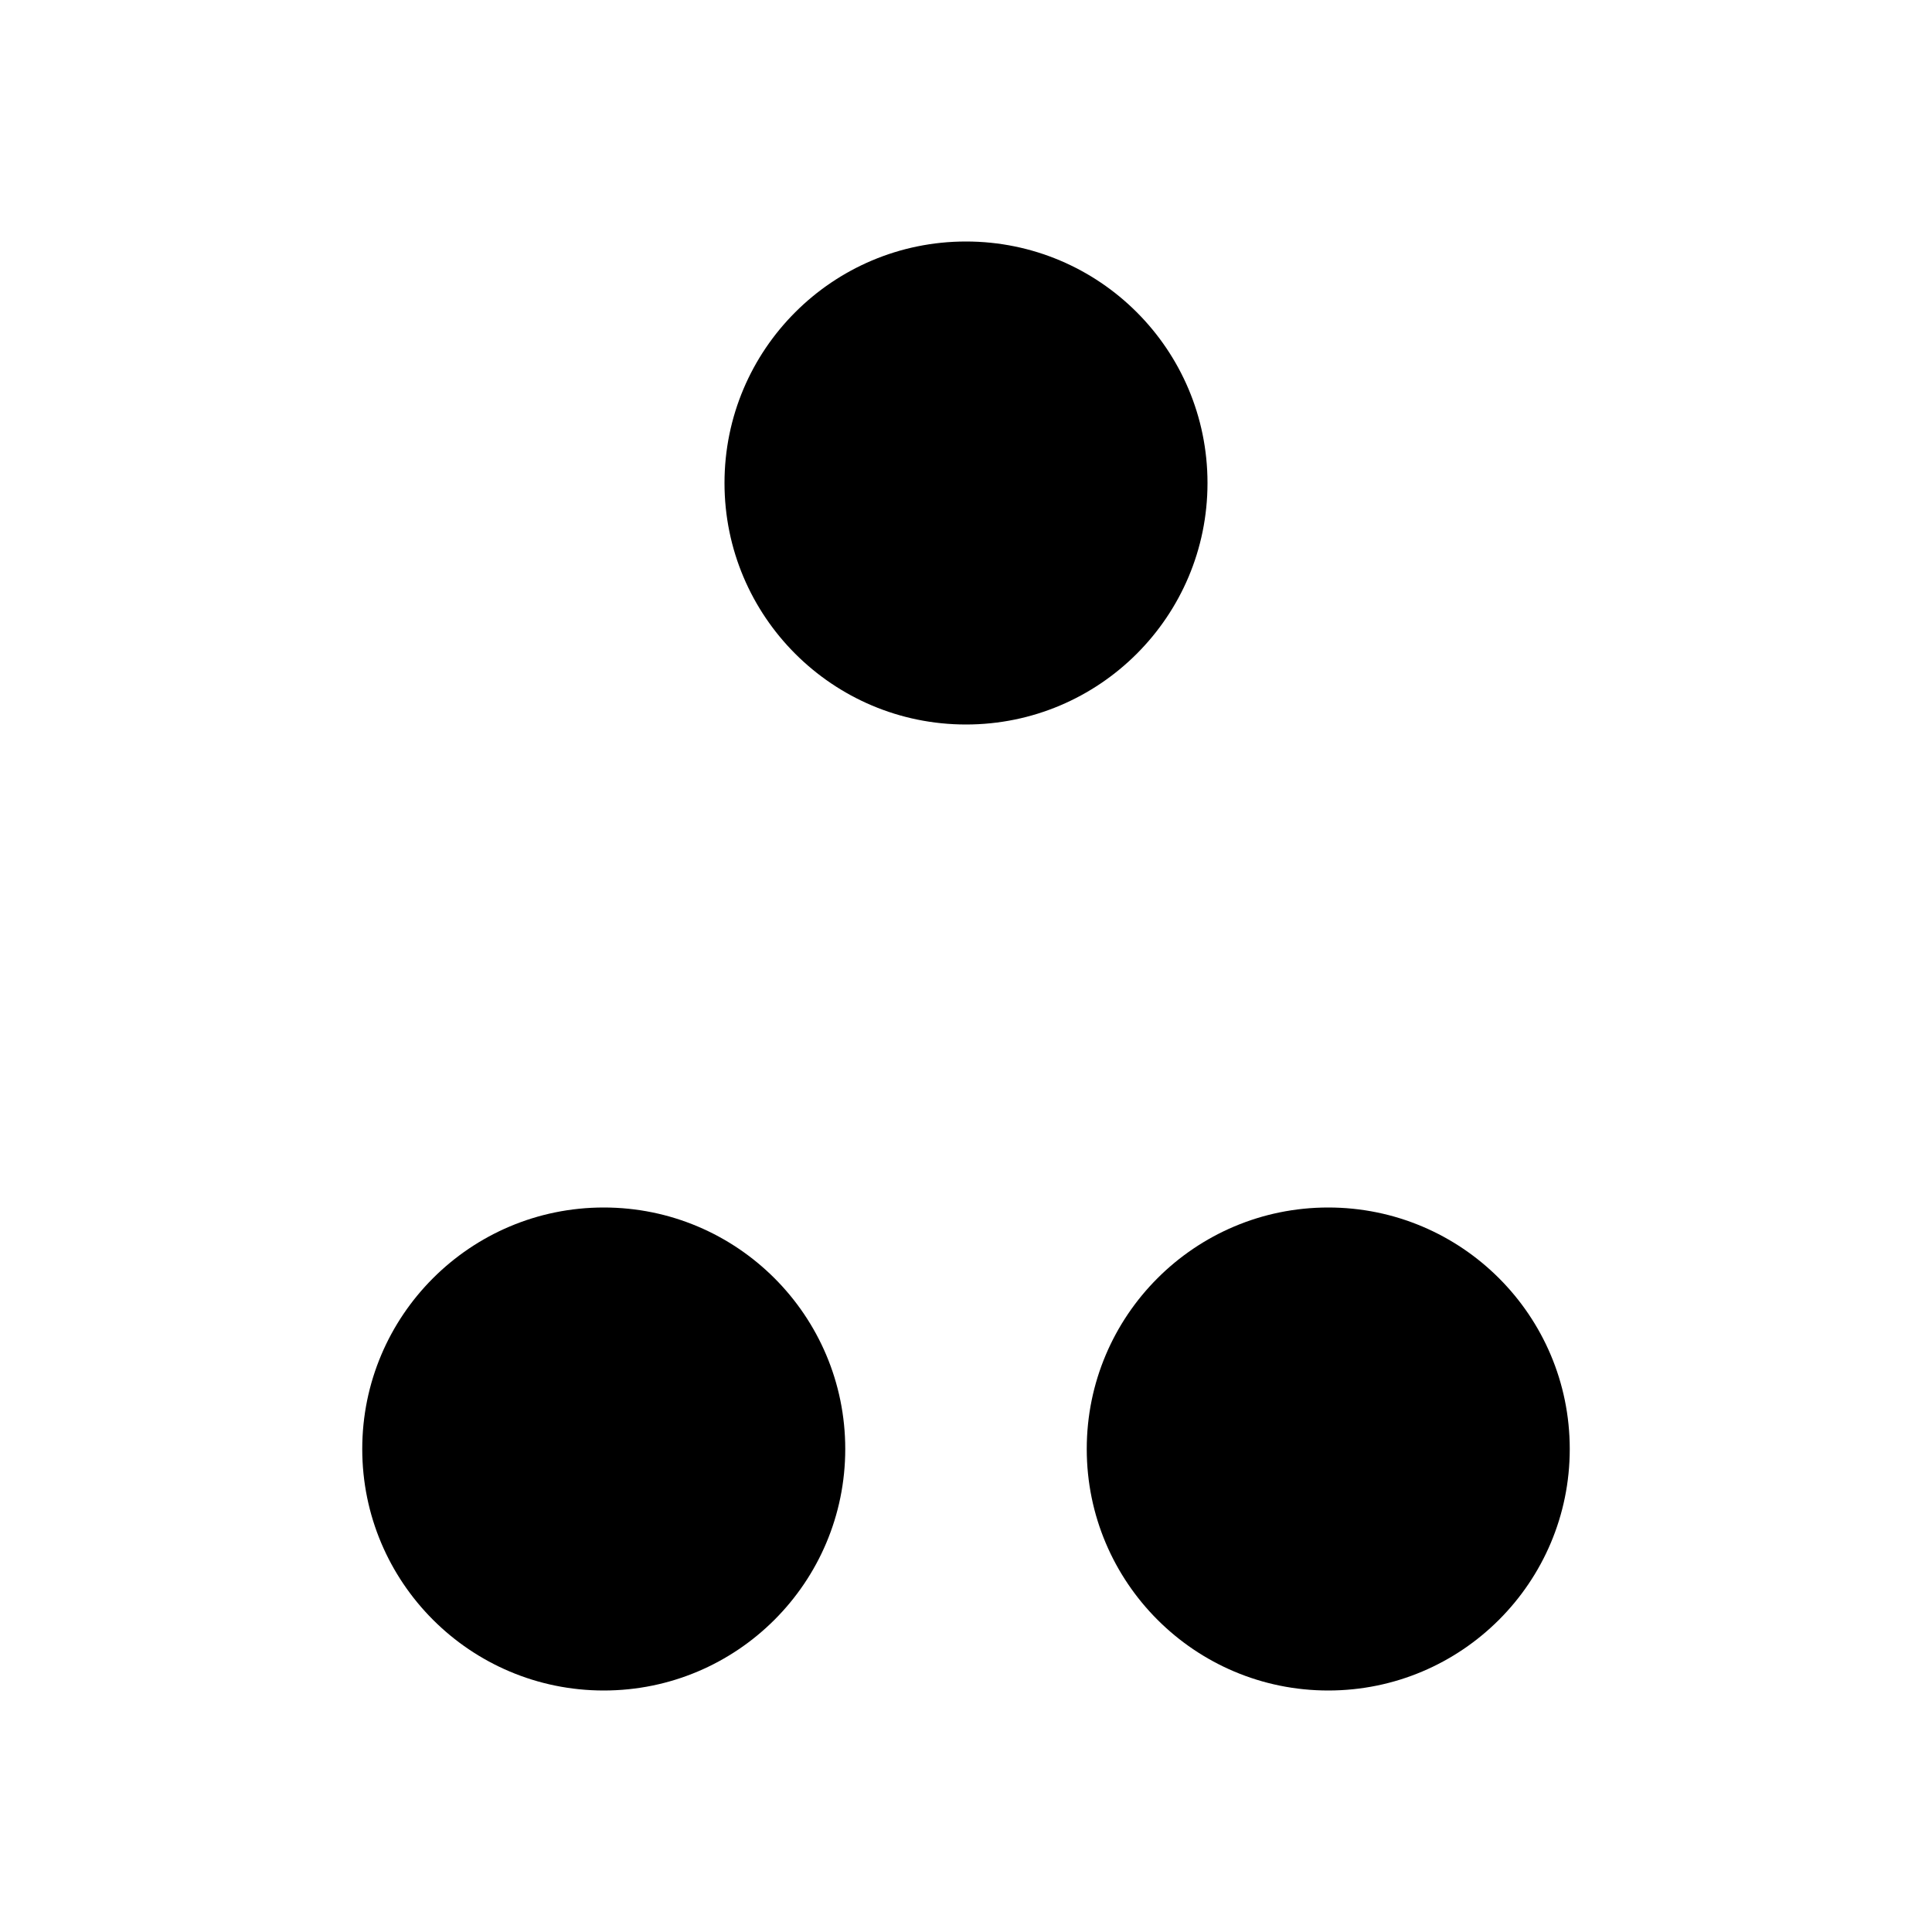 <svg width="32" height="32" viewBox="0 0 32 32" fill="none" xmlns="http://www.w3.org/2000/svg">
  <!-- Top dot -->
  <circle cx="16" cy="8" r="4" fill="oklch(0.646 0.194 41.116)"/>
  <!-- Bottom left dot -->
  <circle cx="10" cy="24" r="4" fill="oklch(0.646 0.194 41.116)"/>
  <!-- Bottom right dot -->
  <circle cx="22" cy="24" r="4" fill="oklch(0.646 0.194 41.116)"/>
</svg> 